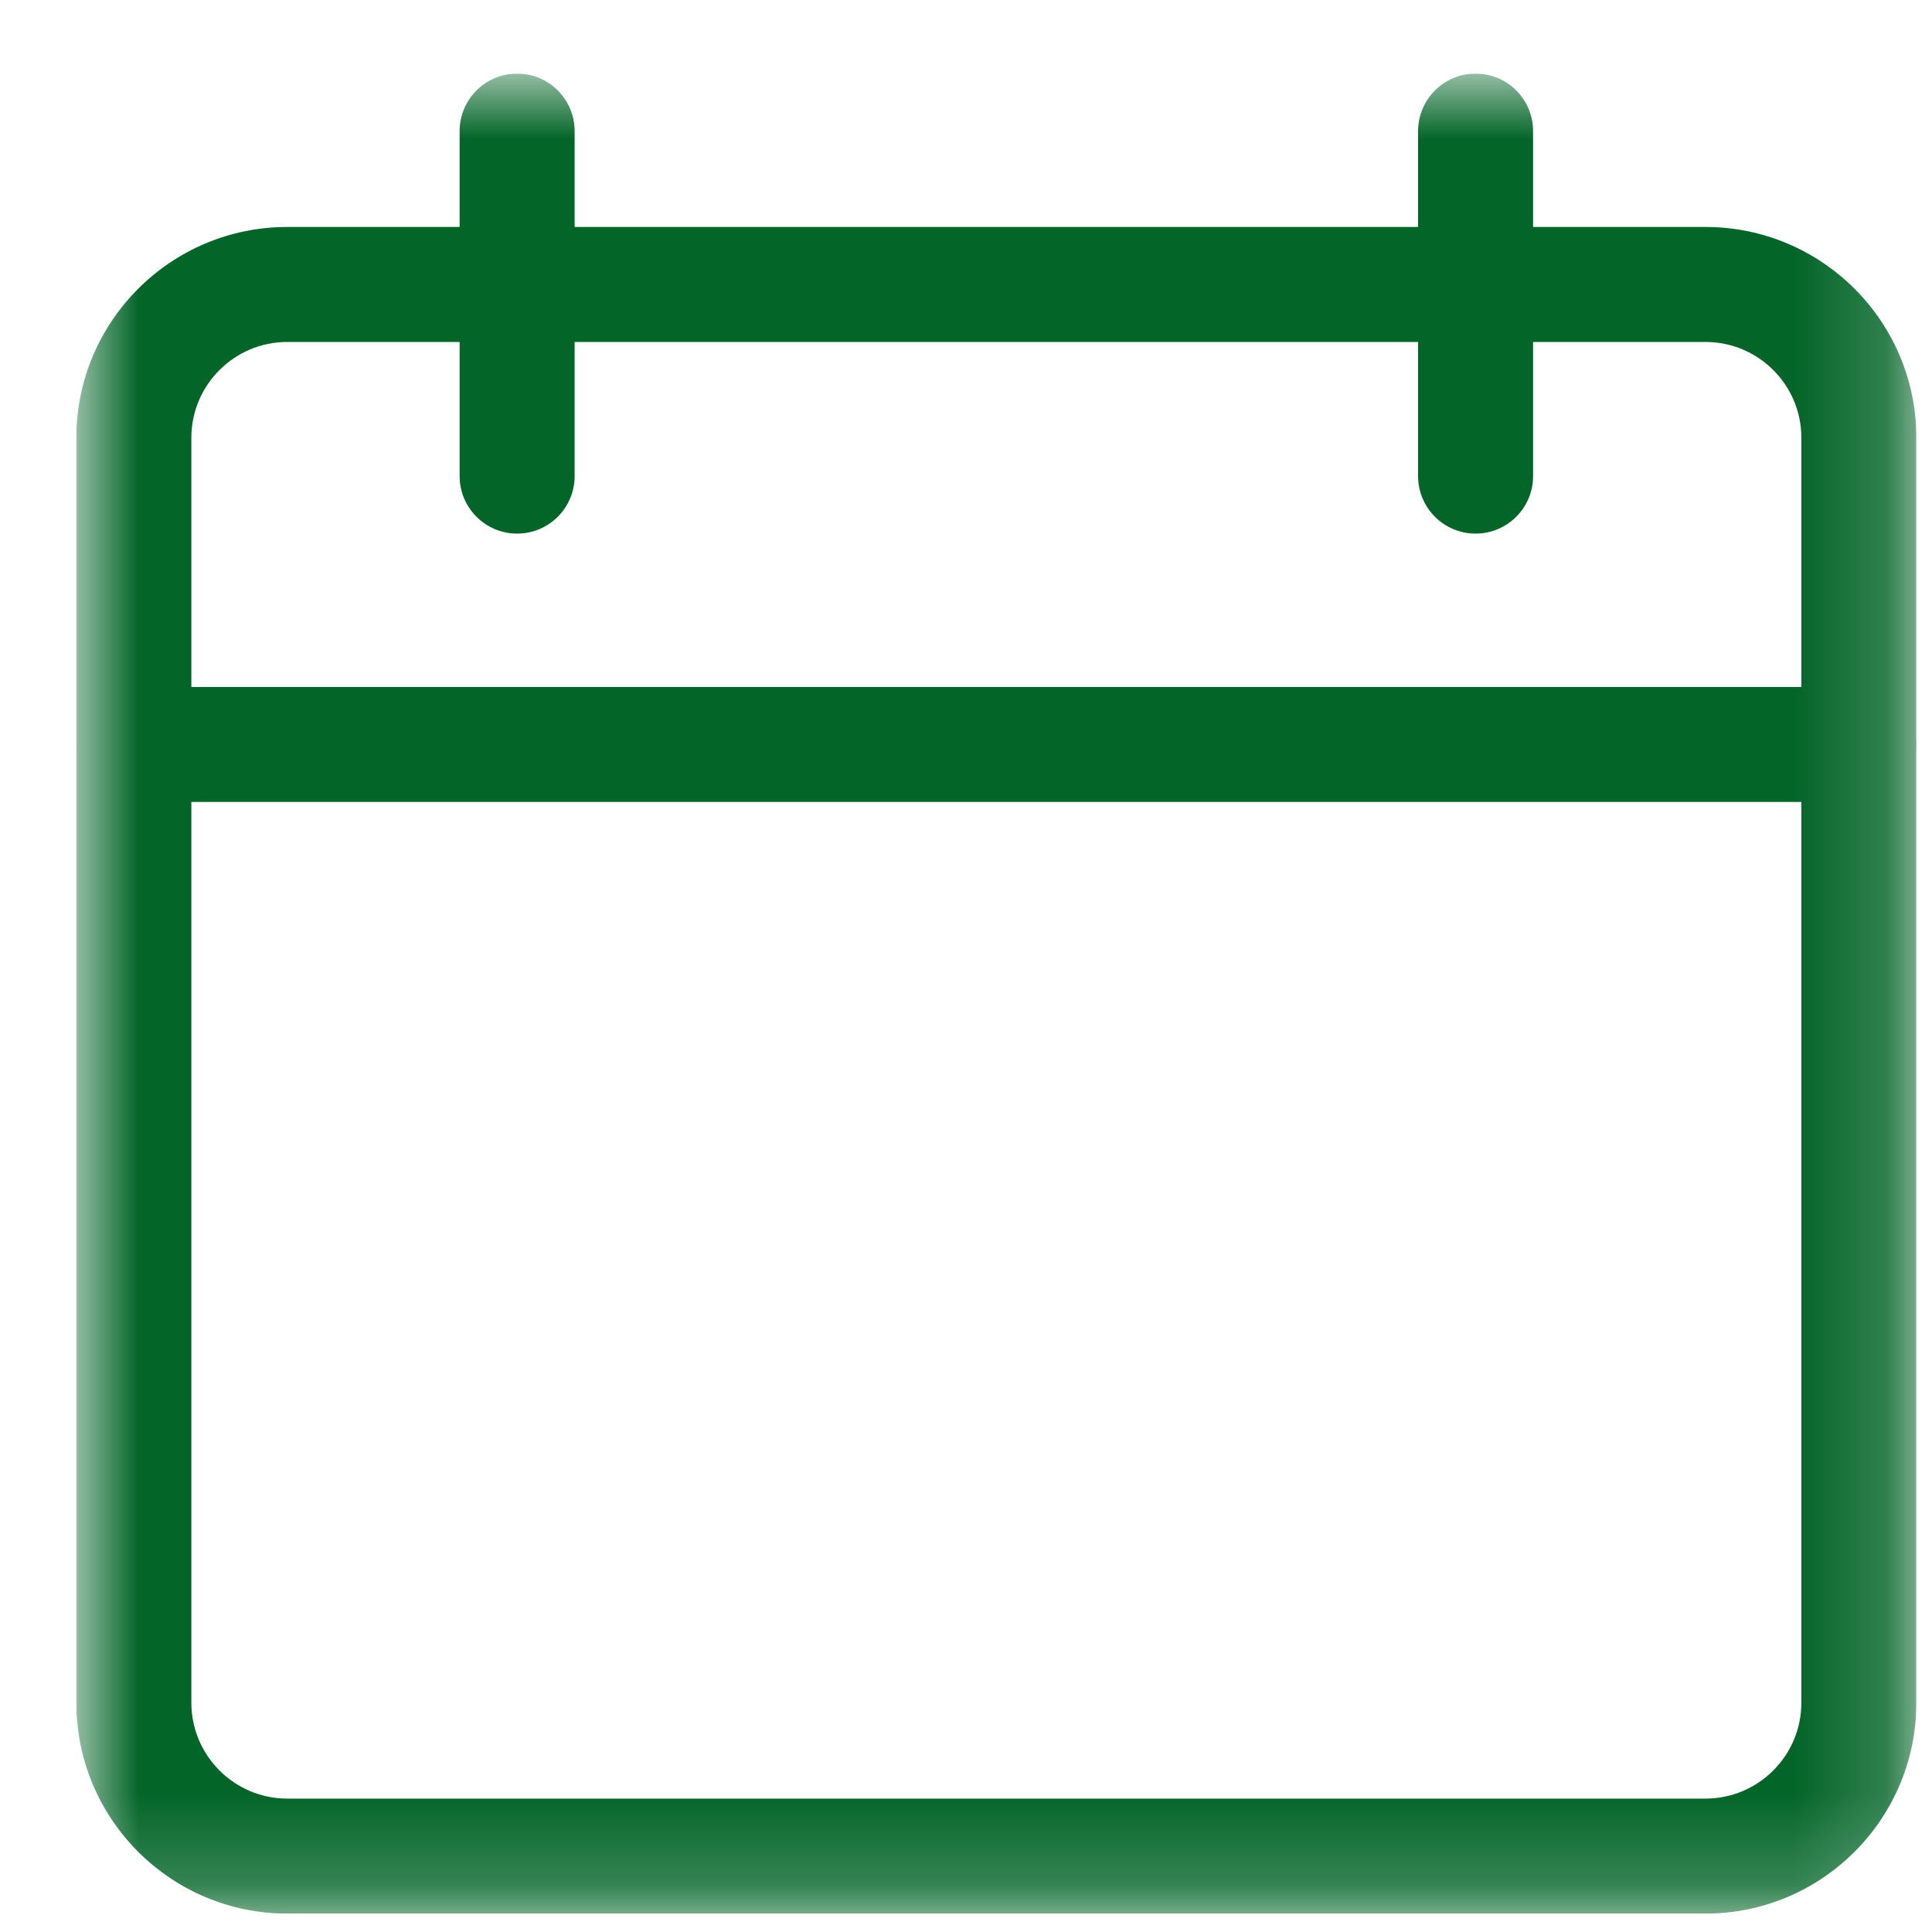 <svg width="21" height="21" viewBox="0 0 21 21" fill="none" xmlns="http://www.w3.org/2000/svg">
<g id="icon-calendar.svg" clip-path="url(#clip0_1_282)">
<g id="Clip path group">
<mask id="mask0_1_282" style="mask-type:luminance" maskUnits="userSpaceOnUse" x="0" y="0" width="21" height="21">
<g id="clip0">
<path id="Vector" d="M20.83 0.8H0.83V20.8H20.83V0.8Z" fill="white"/>
</g>
</mask>
<g mask="url(#mask0_1_282)">
<g id="Group">
<path id="Vector_2" d="M18.538 20.8H3.122C1.858 20.8 0.83 19.773 0.83 18.508V4.758C0.83 3.494 1.858 2.467 3.122 2.467H18.538C19.802 2.467 20.83 3.494 20.83 4.758V18.508C20.83 19.773 19.802 20.8 18.538 20.8ZM3.122 3.717C2.548 3.717 2.08 4.184 2.08 4.758V18.508C2.08 19.082 2.548 19.55 3.122 19.55H18.538C19.113 19.55 19.58 19.082 19.58 18.508V4.758C19.58 4.184 19.113 3.717 18.538 3.717H3.122Z" fill="#036528"/>
<path id="Vector_3" d="M20.205 8.717H1.455C1.11 8.717 0.83 8.437 0.83 8.092C0.83 7.747 1.11 7.467 1.455 7.467H20.205C20.55 7.467 20.83 7.747 20.83 8.092C20.83 8.437 20.55 8.717 20.205 8.717Z" fill="#036528"/>
<path id="Vector_4" d="M5.621 5.8C5.276 5.8 4.996 5.52 4.996 5.175V1.425C4.996 1.08 5.276 0.8 5.621 0.8C5.966 0.8 6.246 1.08 6.246 1.425V5.175C6.246 5.52 5.966 5.8 5.621 5.8Z" fill="#036528"/>
<path id="Vector_5" d="M16.039 5.8C15.694 5.8 15.414 5.52 15.414 5.175V1.425C15.414 1.08 15.694 0.8 16.039 0.8C16.384 0.8 16.664 1.08 16.664 1.425V5.175C16.664 5.52 16.384 5.8 16.039 5.8Z" fill="#036528"/>
</g>
</g>
</g>
</g>
<defs>
<clipPath id="clip0_1_282">
<rect width="20" height="20" fill="white" transform="translate(0.83 0.8)"/>
</clipPath>
</defs>
</svg>
